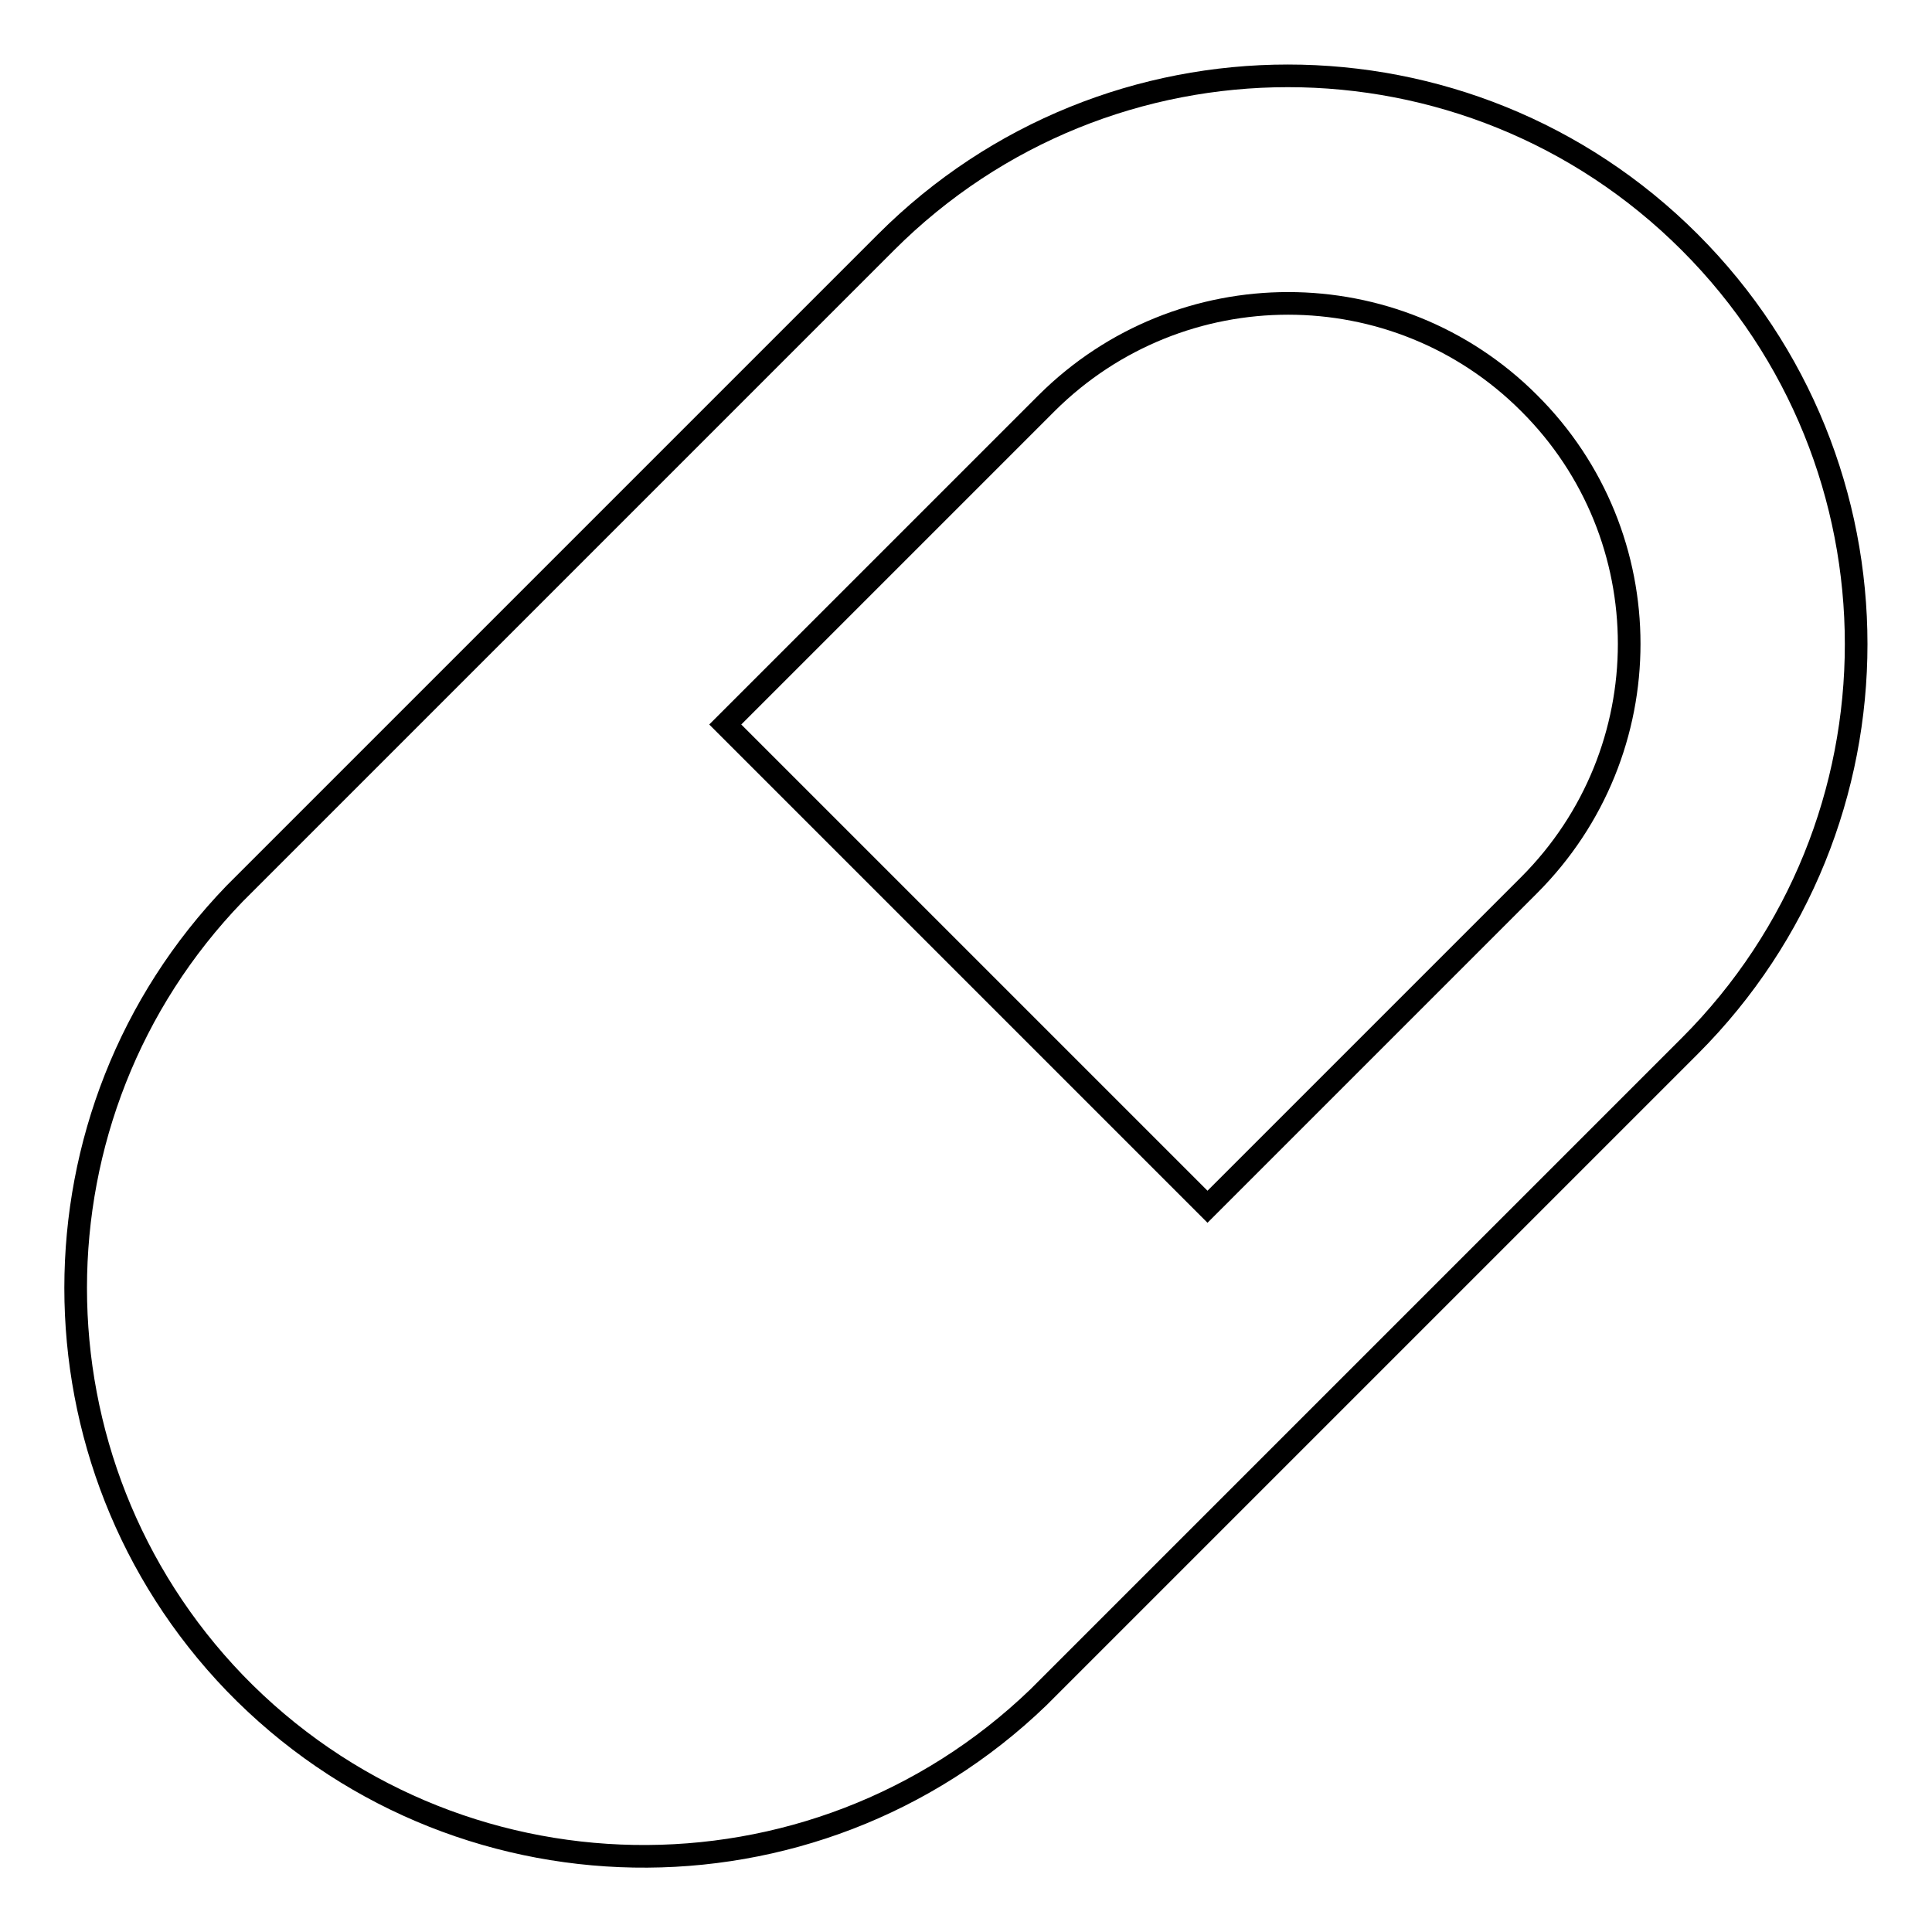<?xml version="1.0" encoding="utf-8"?>
<!-- Svg Vector Icons : http://www.onlinewebfonts.com/icon -->
<!DOCTYPE svg PUBLIC "-//W3C//DTD SVG 1.1//EN" "http://www.w3.org/Graphics/SVG/1.1/DTD/svg11.dtd">
<svg version="1.1" xmlns="http://www.w3.org/2000/svg" xmlns:xlink="http://www.w3.org/1999/xlink" x="0px" y="0px" viewBox="0 0 256 256" enable-background="new 0 0 256 256" xml:space="preserve">
<g> <path stroke-width="3" fill-opacity="0" stroke="#000000"  d="M223.9,32.1c29.4,29.4,29.4,77.1,0,106.5c0,0,0,0,0,0l-86.3,86.3C107.7,253.7,60,252.9,31.1,223 C3,193.8,3,147.5,31.1,118.4l86.3-86.3C146.8,2.7,194.5,2.7,223.9,32.1L223.9,32.1z M202.6,53.4c-17.6-17.6-46.2-17.6-63.9,0 L96.1,96l63.9,63.9l42.6-42.6C220.3,99.6,220.3,71,202.6,53.4C202.6,53.4,202.6,53.4,202.6,53.4L202.6,53.4z"/></g>
</svg>
